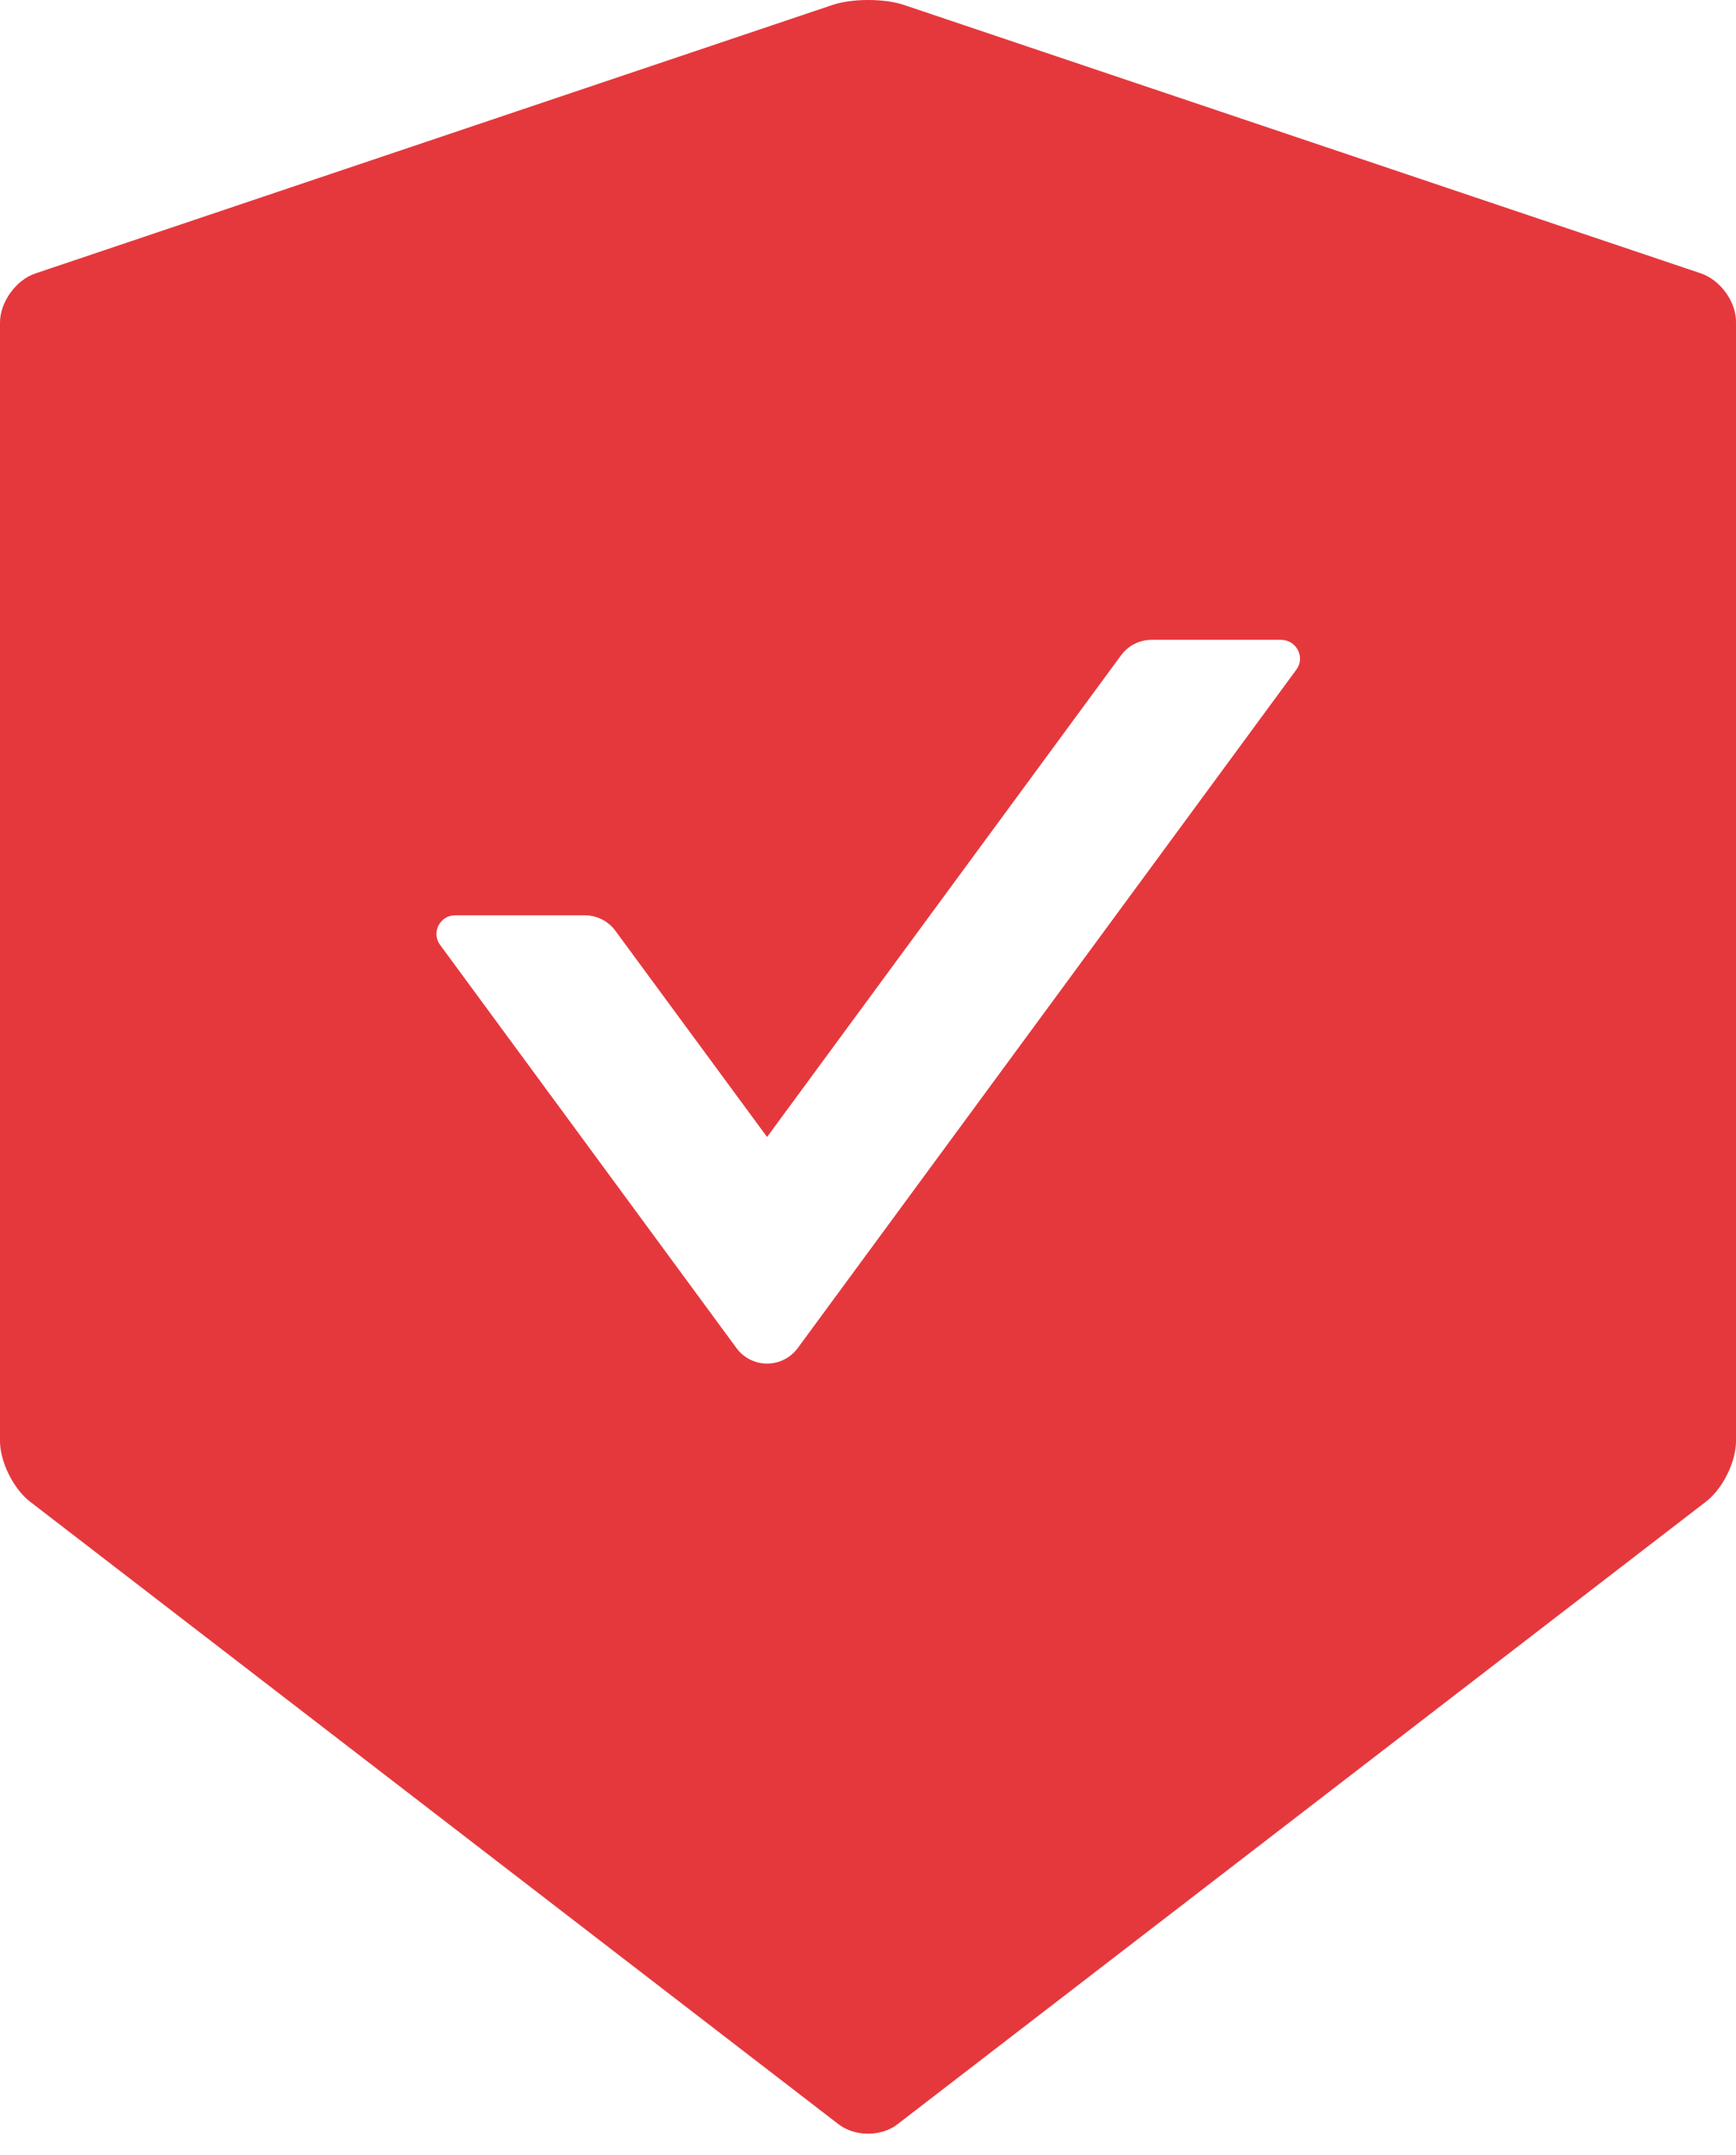 <svg width="29" height="36" viewBox="0 0 29 36" fill="none" xmlns="http://www.w3.org/2000/svg">
<path d="M28.416 4.567L15.096 0.081C14.935 0.027 14.719 0 14.504 0C14.288 0 14.073 0.027 13.912 0.081L0.592 4.567C0.267 4.675 0 5.047 0 5.388V24.073C0 24.414 0.223 24.863 0.494 25.076L14.006 35.48C14.143 35.585 14.32 35.639 14.5 35.639C14.68 35.639 14.861 35.585 14.994 35.48L28.506 25.076C28.776 24.867 29 24.418 29 24.073V5.388C29.008 5.047 28.741 4.679 28.416 4.567ZM21.658 11.182L13.324 22.52C13.265 22.599 13.189 22.663 13.1 22.708C13.012 22.752 12.914 22.776 12.814 22.776C12.715 22.776 12.617 22.752 12.529 22.708C12.44 22.663 12.363 22.599 12.305 22.52L7.35 15.78C7.201 15.575 7.35 15.288 7.605 15.288H9.769C9.968 15.288 10.161 15.385 10.278 15.544L12.814 18.991L18.73 10.942C18.847 10.784 19.035 10.687 19.239 10.687H21.403C21.658 10.691 21.807 10.977 21.658 11.182Z" fill="#E5383D"/>
</svg>